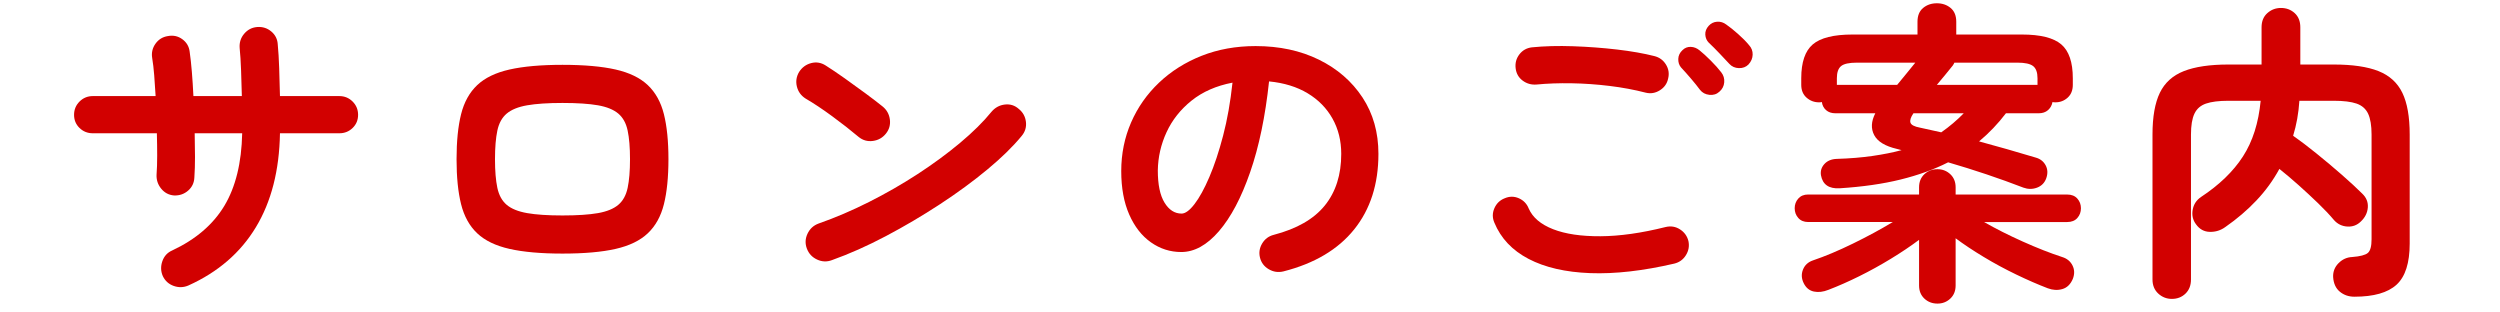 <?xml version="1.0" encoding="utf-8"?>
<!-- Generator: Adobe Illustrator 15.0.0, SVG Export Plug-In  -->
<!DOCTYPE svg PUBLIC "-//W3C//DTD SVG 1.1//EN" "http://www.w3.org/Graphics/SVG/1.1/DTD/svg11.dtd">
<svg version="1.1"
	 xmlns="http://www.w3.org/2000/svg" xmlns:xlink="http://www.w3.org/1999/xlink" xmlns:a="http://ns.adobe.com/AdobeSVGViewerExtensions/3.0/"
	 x="0px" y="0px" width="320px" height="40px" viewBox="-8 0.341 320 40" enable-background="new -8 0.341 320 40"
	 xml:space="preserve">
<defs>
</defs>
<g>
	<path fill="#D20000" d="M16.12,36.88c-0.614,0.266-1.24,0.286-1.88,0.061c-0.641-0.228-1.107-0.647-1.4-1.261
		c-0.267-0.613-0.287-1.246-0.061-1.899c0.227-0.654,0.646-1.113,1.261-1.381c3.013-1.412,5.239-3.32,6.681-5.72
		C22.16,24.281,22.92,21.187,23,17.4h-6.08c0.026,1.067,0.04,2.08,0.04,3.04c0,0.959-0.026,1.827-0.08,2.6
		c-0.026,0.693-0.294,1.26-0.8,1.699c-0.507,0.44-1.107,0.647-1.801,0.621c-0.666-0.054-1.213-0.341-1.639-0.861
		c-0.428-0.52-0.627-1.112-0.601-1.779c0.054-0.721,0.08-1.54,0.08-2.46s-0.014-1.873-0.04-2.86h-8.2c-0.667,0-1.233-0.227-1.7-0.68
		c-0.467-0.453-0.699-1.013-0.699-1.68c0-0.666,0.232-1.233,0.699-1.7c0.467-0.466,1.033-0.7,1.7-0.7h8.04
		c-0.054-0.933-0.113-1.82-0.18-2.66c-0.066-0.84-0.154-1.58-0.26-2.22c-0.107-0.667,0.033-1.273,0.42-1.82
		c0.386-0.546,0.912-0.874,1.58-0.98c0.693-0.133,1.313,0,1.859,0.4c0.547,0.4,0.86,0.934,0.939,1.6
		c0.107,0.747,0.201,1.607,0.281,2.58c0.08,0.974,0.146,2.007,0.199,3.1h6.2c-0.026-1.146-0.06-2.26-0.101-3.34
		c-0.039-1.08-0.1-2.02-0.18-2.82c-0.053-0.693,0.141-1.3,0.58-1.82c0.44-0.52,0.993-0.806,1.66-0.86
		c0.693-0.053,1.301,0.14,1.82,0.58s0.793,1.007,0.82,1.7c0.08,0.827,0.14,1.82,0.18,2.98c0.039,1.16,0.072,2.354,0.1,3.58h7.6
		c0.667,0,1.234,0.234,1.701,0.7c0.466,0.467,0.699,1.034,0.699,1.7c0,0.667-0.233,1.227-0.699,1.68
		c-0.467,0.454-1.034,0.68-1.701,0.68h-7.6c-0.08,4.747-1.107,8.753-3.08,12.02C22.786,32.687,19.906,35.173,16.12,36.88z"/>
	<path fill="#D20000" d="M64,32.8c-2.747,0-5.007-0.2-6.779-0.6c-1.774-0.4-3.154-1.066-4.141-2s-1.674-2.174-2.061-3.721
		c-0.387-1.546-0.58-3.466-0.58-5.76c0-2.293,0.193-4.213,0.58-5.76c0.387-1.546,1.074-2.786,2.061-3.72
		c0.986-0.933,2.366-1.6,4.141-2c1.772-0.4,4.032-0.6,6.779-0.6c2.773,0,5.04,0.2,6.8,0.6c1.761,0.4,3.134,1.067,4.12,2
		c0.986,0.934,1.674,2.174,2.061,3.72c0.386,1.547,0.58,3.467,0.58,5.76c0,2.294-0.194,4.214-0.58,5.76
		c-0.387,1.547-1.074,2.787-2.061,3.721s-2.359,1.6-4.12,2C69.04,32.6,66.773,32.8,64,32.8z M64,27.92c1.893,0,3.406-0.101,4.54-0.3
		c1.134-0.2,2-0.554,2.601-1.061c0.6-0.506,1-1.232,1.199-2.18c0.2-0.946,0.301-2.166,0.301-3.66c0-1.493-0.101-2.713-0.301-3.66
		c-0.199-0.946-0.6-1.673-1.199-2.18c-0.601-0.506-1.467-0.86-2.601-1.06c-1.134-0.2-2.647-0.3-4.54-0.3
		c-1.867,0-3.373,0.1-4.52,0.3c-1.147,0.2-2.021,0.554-2.621,1.06c-0.6,0.507-1,1.233-1.199,2.18c-0.2,0.947-0.301,2.167-0.301,3.66
		c0,1.494,0.101,2.714,0.301,3.66c0.199,0.947,0.6,1.674,1.199,2.18c0.601,0.507,1.474,0.86,2.621,1.061
		C60.627,27.82,62.133,27.92,64,27.92z"/>
	<path fill="#D20000" d="M101.92,17.88c-1.014-0.854-2.146-1.74-3.4-2.66s-2.387-1.673-3.399-2.26
		c-0.587-0.373-0.96-0.886-1.12-1.54s-0.066-1.273,0.279-1.86c0.374-0.586,0.887-0.966,1.541-1.14
		c0.652-0.173,1.273-0.073,1.859,0.3c0.721,0.454,1.541,1.007,2.461,1.66c0.92,0.654,1.813,1.3,2.68,1.94
		c0.865,0.64,1.58,1.187,2.14,1.64c0.533,0.427,0.847,0.98,0.94,1.66c0.093,0.68-0.074,1.287-0.5,1.82
		c-0.428,0.534-0.98,0.847-1.66,0.94C103.061,18.474,102.453,18.307,101.92,17.88z M98.48,33.64c-0.641,0.24-1.274,0.214-1.9-0.08
		c-0.627-0.293-1.061-0.76-1.301-1.4c-0.239-0.64-0.213-1.272,0.08-1.899c0.294-0.626,0.761-1.06,1.4-1.3
		c2.133-0.746,4.287-1.666,6.461-2.76c2.172-1.094,4.252-2.287,6.239-3.58c1.986-1.293,3.8-2.626,5.44-4
		c1.64-1.373,2.979-2.7,4.02-3.98c0.453-0.533,1.02-0.84,1.7-0.92c0.68-0.08,1.272,0.107,1.78,0.56c0.533,0.427,0.84,0.98,0.92,1.66
		c0.08,0.68-0.107,1.287-0.561,1.82c-1.094,1.333-2.547,2.754-4.359,4.26c-1.814,1.507-3.84,2.994-6.08,4.46
		c-2.24,1.467-4.547,2.827-6.92,4.08C103.026,31.814,100.721,32.84,98.48,33.64z"/>
	<path fill="#D20000" d="M156.279,35.08c-0.666,0.16-1.293,0.067-1.879-0.279c-0.588-0.346-0.961-0.84-1.121-1.48
		c-0.159-0.64-0.066-1.246,0.281-1.82c0.346-0.572,0.84-0.939,1.479-1.1c2.96-0.773,5.14-2.025,6.54-3.76
		c1.4-1.732,2.1-3.934,2.1-6.6c0-1.68-0.373-3.186-1.119-4.52c-0.748-1.333-1.808-2.413-3.181-3.24
		c-1.374-0.826-3.021-1.333-4.94-1.52c-0.479,4.48-1.286,8.354-2.42,11.62c-1.133,3.267-2.467,5.787-4,7.561S144.88,32.6,143.2,32.6
		c-1.414,0-2.707-0.413-3.88-1.239c-1.174-0.826-2.1-2.014-2.78-3.561s-1.021-3.4-1.021-5.561c0-2.213,0.42-4.286,1.26-6.22
		c0.841-1.933,2.033-3.633,3.58-5.1c1.547-1.466,3.367-2.613,5.461-3.44c2.093-0.826,4.393-1.24,6.9-1.24
		c3.039,0,5.739,0.58,8.1,1.74c2.359,1.16,4.22,2.774,5.58,4.84c1.359,2.067,2.039,4.474,2.039,7.22c0,3.868-1.033,7.086-3.1,9.661
		C163.273,32.274,160.253,34.067,156.279,35.08z M143.24,27.68c0.48,0,1.033-0.406,1.66-1.22c0.626-0.813,1.26-1.967,1.899-3.461
		c0.64-1.492,1.227-3.259,1.761-5.299c0.533-2.04,0.933-4.3,1.199-6.78c-2.08,0.4-3.826,1.167-5.24,2.3
		c-1.413,1.134-2.479,2.48-3.199,4.04c-0.721,1.56-1.094,3.194-1.12,4.899c0,1.814,0.286,3.188,0.86,4.121
		C141.633,27.214,142.359,27.68,143.24,27.68z"/>
	<path fill="#D20000" d="M206.32,34.08c-4.027,0.935-7.62,1.341-10.78,1.221s-5.787-0.727-7.88-1.82
		c-2.094-1.093-3.554-2.64-4.381-4.64c-0.266-0.613-0.266-1.227,0-1.841c0.268-0.612,0.707-1.039,1.32-1.279
		c0.613-0.266,1.221-0.266,1.82,0c0.6,0.268,1.02,0.707,1.26,1.32c0.506,1.146,1.547,2.026,3.12,2.64
		c1.573,0.614,3.593,0.913,6.06,0.899c2.467-0.013,5.247-0.406,8.341-1.18c0.666-0.16,1.28-0.06,1.84,0.301
		c0.56,0.359,0.92,0.859,1.08,1.5c0.133,0.64,0.026,1.24-0.32,1.799C207.453,33.56,206.96,33.92,206.32,34.08z M202.641,12.2
		c-1.44-0.373-2.98-0.66-4.621-0.86c-1.64-0.2-3.26-0.313-4.859-0.34c-1.6-0.026-3.094,0.027-4.48,0.16
		c-0.666,0.054-1.26-0.113-1.779-0.5c-0.521-0.386-0.82-0.913-0.9-1.58c-0.08-0.666,0.08-1.26,0.48-1.78
		c0.399-0.52,0.933-0.82,1.6-0.9c1.6-0.16,3.359-0.207,5.279-0.14c1.92,0.067,3.794,0.207,5.621,0.42
		c1.826,0.214,3.42,0.494,4.779,0.84c0.641,0.16,1.133,0.52,1.48,1.08c0.346,0.56,0.439,1.16,0.279,1.8
		c-0.133,0.64-0.486,1.14-1.06,1.5C203.887,12.26,203.279,12.36,202.641,12.2z M212.08,12.08c-0.348,0.32-0.773,0.454-1.28,0.4
		c-0.507-0.053-0.907-0.266-1.2-0.64c-0.293-0.4-0.674-0.873-1.14-1.42c-0.467-0.546-0.899-1.033-1.3-1.46
		c-0.24-0.293-0.354-0.653-0.34-1.08c0.013-0.426,0.193-0.8,0.539-1.12c0.294-0.293,0.646-0.433,1.061-0.42
		c0.413,0.014,0.793,0.167,1.141,0.46c0.399,0.32,0.873,0.753,1.42,1.3c0.546,0.547,0.992,1.047,1.34,1.5
		c0.293,0.374,0.42,0.8,0.38,1.28S212.453,11.76,212.08,12.08z M215.8,8.6c-0.319,0.32-0.727,0.474-1.22,0.46
		c-0.494-0.013-0.9-0.193-1.221-0.54c-0.346-0.373-0.766-0.82-1.26-1.34c-0.493-0.52-0.953-0.98-1.379-1.38
		c-0.268-0.266-0.414-0.606-0.441-1.02c-0.026-0.413,0.121-0.793,0.441-1.14c0.293-0.32,0.652-0.493,1.079-0.52
		c0.427-0.026,0.813,0.094,1.16,0.36c0.427,0.294,0.927,0.694,1.5,1.2c0.573,0.507,1.046,0.987,1.42,1.44
		c0.32,0.347,0.474,0.754,0.46,1.22C216.326,7.807,216.146,8.227,215.8,8.6z"/>
	<path fill="#D20000" d="M240,39.201c-0.666,0-1.227-0.215-1.68-0.641c-0.453-0.427-0.68-0.986-0.68-1.68v-5.84
		c-1.068,0.8-2.268,1.606-3.602,2.42c-1.332,0.813-2.686,1.56-4.059,2.24c-1.375,0.68-2.688,1.26-3.941,1.74
		c-0.666,0.266-1.285,0.34-1.859,0.219c-0.574-0.119-1.006-0.473-1.299-1.06c-0.295-0.587-0.328-1.167-0.102-1.739
		c0.227-0.574,0.646-0.967,1.26-1.181c1.574-0.533,3.287-1.253,5.141-2.16c1.854-0.906,3.553-1.826,5.1-2.76h-10.84
		c-0.533,0-0.953-0.173-1.26-0.521c-0.307-0.346-0.459-0.76-0.459-1.24c0-0.479,0.152-0.893,0.459-1.239s0.727-0.521,1.26-0.521
		h14.201v-0.92c0-0.693,0.227-1.253,0.68-1.68C238.773,22.214,239.334,22,240,22c0.641,0,1.186,0.215,1.641,0.641
		c0.453,0.427,0.68,0.986,0.68,1.68v0.92H256.6c0.561,0,0.994,0.174,1.301,0.521s0.459,0.76,0.459,1.239
		c0,0.48-0.152,0.895-0.459,1.24c-0.307,0.348-0.74,0.521-1.301,0.521h-10.639c1.492,0.854,3.145,1.687,4.959,2.5
		c1.813,0.813,3.494,1.474,5.041,1.979c0.611,0.188,1.053,0.547,1.318,1.08c0.268,0.534,0.281,1.106,0.041,1.721
		c-0.295,0.693-0.74,1.126-1.34,1.3c-0.6,0.173-1.221,0.14-1.861-0.101c-1.252-0.479-2.6-1.066-4.039-1.76s-2.834-1.445-4.18-2.26
		c-1.348-0.813-2.541-1.606-3.58-2.38v6.04c0,0.693-0.227,1.253-0.68,1.68C241.186,38.986,240.641,39.201,240,39.201z
		 M227.48,24.441c-1.387,0.079-2.188-0.48-2.4-1.681c-0.08-0.533,0.066-1.007,0.439-1.42s0.895-0.633,1.561-0.66
		c1.707-0.053,3.246-0.18,4.619-0.38c1.373-0.2,2.607-0.446,3.701-0.74l-0.6-0.16c-1.494-0.347-2.461-0.933-2.9-1.76
		c-0.439-0.826-0.395-1.76,0.139-2.8h-5.119c-0.48,0-0.873-0.133-1.18-0.4s-0.486-0.613-0.541-1.04
		c-0.08,0.027-0.199,0.04-0.359,0.04c-0.613,0-1.146-0.2-1.6-0.6s-0.68-0.946-0.68-1.64v-0.84c0-2.053,0.492-3.5,1.479-4.34
		c0.986-0.84,2.682-1.26,5.08-1.26h8.32V3.12c0-0.773,0.24-1.36,0.721-1.76c0.48-0.4,1.066-0.6,1.76-0.6s1.279,0.2,1.76,0.6
		c0.48,0.4,0.721,0.987,0.721,1.76v1.64h8.4c2.373,0,4.053,0.42,5.039,1.26c0.986,0.84,1.48,2.287,1.48,4.34v0.84
		c0,0.694-0.221,1.24-0.66,1.64s-0.967,0.6-1.58,0.6c-0.16,0-0.279-0.013-0.359-0.04c-0.08,0.427-0.275,0.773-0.58,1.04
		c-0.307,0.267-0.701,0.4-1.18,0.4h-4.201c-1.014,1.333-2.16,2.534-3.439,3.6c1.172,0.32,2.373,0.653,3.6,1s2.453,0.707,3.68,1.08
		c0.561,0.16,0.973,0.487,1.24,0.979c0.266,0.494,0.293,1.047,0.08,1.66c-0.213,0.588-0.607,0.987-1.18,1.201
		c-0.574,0.213-1.154,0.213-1.74,0c-1.52-0.587-3.094-1.154-4.721-1.701c-1.627-0.546-3.266-1.06-4.92-1.54
		c-1.787,0.907-3.813,1.64-6.08,2.2C233.014,23.88,230.414,24.253,227.48,24.441z M227.119,11.2h7.721
		c0.4-0.48,0.801-0.966,1.199-1.46c0.4-0.493,0.773-0.953,1.121-1.38h-7.48c-0.986,0-1.66,0.146-2.02,0.44s-0.541,0.813-0.541,1.56
		V11.2z M240.48,17.28c1.066-0.746,2.025-1.56,2.879-2.44h-6.439c-0.348,0.507-0.475,0.907-0.381,1.2
		c0.094,0.294,0.5,0.507,1.221,0.64c0.453,0.107,0.906,0.207,1.359,0.3C239.572,17.074,240.025,17.174,240.48,17.28z M239.92,11.2
		h12.881v-0.84c0-0.747-0.188-1.267-0.561-1.56s-1.041-0.44-2-0.44h-8.08c-0.027,0.08-0.094,0.2-0.199,0.36
		c-0.268,0.347-0.58,0.734-0.941,1.16C240.66,10.307,240.293,10.747,239.92,11.2z"/>
	<path fill="#D20000" d="M270,38.6c-0.666,0-1.246-0.227-1.74-0.68c-0.492-0.454-0.74-1.054-0.74-1.8V17.56
		c0-2.266,0.314-4.046,0.941-5.34c0.625-1.293,1.652-2.22,3.08-2.78c1.426-0.56,3.326-0.84,5.699-0.84h4.24V3.84
		c0-0.773,0.246-1.38,0.74-1.82c0.492-0.44,1.072-0.66,1.74-0.66c0.693,0,1.279,0.22,1.76,0.66s0.721,1.047,0.721,1.82V8.6h4.279
		c2.4,0,4.307,0.28,5.721,0.84c1.412,0.56,2.432,1.487,3.059,2.78c0.627,1.294,0.941,3.074,0.941,5.34v13.96
		c0,2.479-0.561,4.233-1.682,5.261c-1.119,1.025-2.92,1.539-5.398,1.539c-0.721,0-1.342-0.213-1.861-0.64s-0.807-1.054-0.859-1.88
		c-0.027-0.693,0.207-1.286,0.699-1.78c0.494-0.493,1.074-0.753,1.74-0.78c1.014-0.08,1.68-0.252,2-0.52
		c0.32-0.266,0.48-0.854,0.48-1.76v-13.4c0-1.146-0.146-2.033-0.439-2.66c-0.295-0.626-0.787-1.06-1.48-1.3
		c-0.693-0.24-1.668-0.36-2.92-0.36h-4.4c-0.053,0.8-0.146,1.574-0.279,2.32c-0.135,0.747-0.307,1.467-0.521,2.16
		c0.881,0.614,1.875,1.367,2.98,2.26c1.107,0.894,2.188,1.801,3.24,2.721s1.926,1.727,2.621,2.42c0.533,0.506,0.771,1.1,0.719,1.779
		s-0.346,1.273-0.879,1.78c-0.48,0.479-1.061,0.7-1.74,0.66s-1.248-0.313-1.701-0.82c-0.559-0.666-1.24-1.386-2.039-2.159
		c-0.801-0.773-1.635-1.547-2.5-2.32c-0.867-0.773-1.688-1.467-2.461-2.08c-0.799,1.467-1.779,2.813-2.939,4.039
		c-1.16,1.228-2.486,2.361-3.98,3.4c-0.586,0.428-1.246,0.635-1.979,0.62c-0.734-0.013-1.328-0.34-1.781-0.979
		c-0.4-0.533-0.539-1.146-0.42-1.84c0.121-0.693,0.473-1.24,1.061-1.641c2.346-1.546,4.141-3.279,5.379-5.2
		c1.24-1.92,1.994-4.293,2.262-7.12h-4.121c-1.227,0-2.188,0.12-2.879,0.36c-0.695,0.24-1.188,0.674-1.48,1.3
		c-0.295,0.626-0.439,1.514-0.439,2.66v18.561c0,0.746-0.234,1.346-0.701,1.8C271.273,38.374,270.693,38.6,270,38.6z"/>
</g>
<g display="none">
	<path display="inline" fill="#D20000" d="M24.04,37.64c-3.707,0-6.774-0.26-9.2-0.779c-2.427-0.521-4.359-1.435-5.8-2.74
		c-0.374,0.267-0.827,0.58-1.36,0.939c-0.533,0.36-1.039,0.707-1.52,1.04s-0.84,0.58-1.08,0.74c-0.533,0.347-1.141,0.46-1.82,0.34
		s-1.18-0.474-1.5-1.06c-0.32-0.561-0.4-1.153-0.24-1.78c0.16-0.626,0.533-1.087,1.121-1.38c0.399-0.213,0.966-0.5,1.699-0.86
		s1.393-0.7,1.98-1.021v-8.92c0-0.64-0.1-1.08-0.301-1.319C5.82,20.6,5.4,20.48,4.76,20.48H3.32c-0.641,0-1.146-0.2-1.521-0.6
		c-0.374-0.4-0.56-0.893-0.56-1.48c0-0.586,0.186-1.08,0.56-1.48c0.374-0.4,0.88-0.6,1.521-0.6H6.52c2.801,0,4.201,1.4,4.201,4.2
		v9.96c0.719,0.721,1.625,1.301,2.719,1.74s2.494,0.76,4.201,0.96c1.705,0.2,3.84,0.3,6.399,0.3c2.239,0,4.413-0.033,6.521-0.1
		c2.105-0.066,3.879-0.153,5.319-0.26c0.773-0.054,1.42,0.113,1.94,0.5c0.52,0.387,0.779,0.926,0.779,1.619s-0.213,1.254-0.64,1.681
		S36.88,37.574,36,37.6c-0.854,0-1.826,0-2.92,0s-2.207,0.007-3.34,0.021c-1.134,0.013-2.193,0.02-3.18,0.02
		C25.573,37.64,24.732,37.64,24.04,37.64z M10.88,10.64c-0.454,0.427-0.987,0.64-1.601,0.64s-1.133-0.24-1.559-0.72
		c-0.32-0.4-0.734-0.866-1.24-1.4C5.973,8.627,5.453,8.1,4.92,7.58S3.906,6.627,3.48,6.28C3.053,5.907,2.854,5.427,2.88,4.84
		c0.026-0.586,0.24-1.08,0.64-1.48c0.4-0.426,0.887-0.667,1.461-0.72C5.553,2.587,6.094,2.76,6.6,3.16
		c0.453,0.4,0.961,0.86,1.521,1.38s1.101,1.034,1.62,1.54c0.52,0.507,0.953,0.947,1.3,1.32c0.453,0.48,0.66,1.027,0.62,1.64
		C11.62,9.654,11.359,10.187,10.88,10.64z M30.48,32.201c-0.588,0-1.088-0.193-1.5-0.58c-0.414-0.387-0.647-0.887-0.701-1.5
		c-0.026-0.533,0.127-1.021,0.461-1.461c0.333-0.439,0.82-0.686,1.46-0.739c0.853-0.08,1.399-0.24,1.64-0.479
		c0.24-0.24,0.36-0.654,0.36-1.24V9.64c0-1.2-0.214-2.006-0.64-2.42c-0.428-0.413-1.254-0.62-2.48-0.62h-2.359
		c0.025,0.08,0.039,0.16,0.039,0.24s0,0.16,0,0.24V9.2h2.44c0.532,0,0.946,0.174,1.239,0.52c0.293,0.347,0.44,0.747,0.44,1.2
		c0,0.454-0.147,0.847-0.44,1.18c-0.293,0.334-0.707,0.5-1.239,0.5h-2.44v1.84h3.16c0.533,0,0.946,0.173,1.24,0.52
		c0.293,0.347,0.439,0.747,0.439,1.2c0,0.454-0.146,0.854-0.439,1.2c-0.294,0.347-0.707,0.52-1.24,0.52H19.8
		c-0.507,0-0.913-0.173-1.22-0.52c-0.307-0.346-0.46-0.747-0.46-1.2c0-0.453,0.153-0.853,0.46-1.2c0.307-0.346,0.713-0.52,1.22-0.52
		h2.96V12.6H20.6c-0.533,0-0.946-0.166-1.24-0.5c-0.293-0.333-0.439-0.726-0.439-1.18c0-0.453,0.146-0.854,0.439-1.2
		c0.294-0.346,0.707-0.52,1.24-0.52h2.16V7.08c0-0.08,0-0.16,0-0.24s0.014-0.16,0.04-0.24h-2.079c-1.228,0-2.047,0.207-2.461,0.62
		c-0.414,0.414-0.619,1.22-0.619,2.42v5.68c0,2.214-0.101,4.154-0.301,5.82c-0.199,1.667-0.507,3.18-0.92,4.54
		c-0.414,1.36-0.939,2.694-1.58,4c-0.267,0.534-0.674,0.899-1.22,1.101c-0.547,0.199-1.087,0.193-1.62-0.021
		c-0.587-0.24-0.96-0.634-1.12-1.181C10.721,29.035,10.76,28.507,11,28c0.533-1.065,0.98-2.192,1.34-3.379
		c0.36-1.187,0.633-2.533,0.82-4.041c0.186-1.506,0.279-3.26,0.279-5.26V8.76c0-2.187,0.486-3.713,1.461-4.58
		c0.973-0.866,2.593-1.3,4.859-1.3h10.2c2.293,0,3.92,0.434,4.88,1.3c0.96,0.867,1.439,2.394,1.439,4.58V27
		c0,1.841-0.439,3.168-1.319,3.98C34.08,31.794,32.586,32.201,30.48,32.201z M24.6,28.88c-1.414,0-2.526-0.146-3.34-0.439
		c-0.813-0.294-1.38-0.787-1.699-1.48c-0.32-0.693-0.48-1.641-0.48-2.84c0-1.2,0.16-2.146,0.48-2.84
		c0.319-0.693,0.886-1.187,1.699-1.48s1.926-0.44,3.34-0.44c1.44,0,2.561,0.146,3.36,0.44s1.36,0.787,1.681,1.48
		c0.319,0.694,0.479,1.64,0.479,2.84c0,1.199-0.16,2.146-0.479,2.84c-0.32,0.693-0.881,1.187-1.681,1.48
		C27.16,28.734,26.04,28.88,24.6,28.88z M24.6,25.52c0.746,0,1.233-0.086,1.461-0.26c0.226-0.173,0.34-0.554,0.34-1.14
		c0-0.561-0.114-0.927-0.34-1.101c-0.228-0.173-0.715-0.26-1.461-0.26s-1.233,0.087-1.459,0.26c-0.228,0.174-0.341,0.54-0.341,1.101
		c0,0.586,0.113,0.967,0.341,1.14C23.366,25.434,23.854,25.52,24.6,25.52z"/>
	<path display="inline" fill="#D20000" d="M49.2,38.68c-0.614,0-1.14-0.214-1.58-0.64c-0.44-0.428-0.66-0.975-0.66-1.641v-28
		c0-2.187,0.5-3.72,1.5-4.6s2.66-1.32,4.979-1.32h2.641c2.346,0,4.02,0.44,5.02,1.32s1.5,2.414,1.5,4.6v2.08
		c0,1.467-0.22,2.607-0.66,3.42c-0.439,0.813-1.133,1.38-2.08,1.7c-0.946,0.32-2.206,0.48-3.779,0.48h-4.6V36.4
		c0,0.666-0.221,1.213-0.66,1.641C50.38,38.466,49.84,38.68,49.2,38.68z M51.48,12.52h4.16c0.933,0,1.58-0.113,1.939-0.34
		c0.359-0.226,0.566-0.713,0.62-1.46h-6.72V12.52z M51.52,7.76h6.641c-0.054-0.72-0.254-1.193-0.6-1.42
		C57.213,6.114,56.573,6,55.641,6H54.04c-0.907,0-1.54,0.114-1.899,0.34C51.779,6.567,51.573,7.04,51.52,7.76z M63,34.32
		c-2.347,0-4.033-0.486-5.061-1.459c-1.026-0.974-1.539-2.554-1.539-4.74V24.8c0-2.213,0.513-3.793,1.539-4.74
		c1.027-0.946,2.714-1.42,5.061-1.42h2.12c2.347,0,4.026,0.474,5.04,1.42c1.014,0.947,1.52,2.527,1.52,4.74v3.32
		c0,2.187-0.506,3.767-1.52,4.74c-1.014,0.973-2.693,1.459-5.04,1.459H63z M60.68,24.76h6.76c-0.026-0.986-0.233-1.646-0.619-1.979
		c-0.387-0.334-1.127-0.5-2.221-0.5H63.48c-1.094,0-1.834,0.166-2.221,0.5C60.873,23.114,60.68,23.774,60.68,24.76z M63.48,30.68
		H64.6c1.094,0,1.834-0.173,2.221-0.521c0.386-0.346,0.593-1.013,0.619-2h-6.76c0,0.987,0.193,1.654,0.58,2
		C61.646,30.507,62.387,30.68,63.48,30.68z M74.88,38.441c-0.773,0-1.38-0.207-1.819-0.621c-0.44-0.414-0.688-0.967-0.74-1.66
		c-0.08-0.64,0.08-1.199,0.479-1.68c0.4-0.48,0.933-0.76,1.601-0.84c1.013-0.133,1.633-0.333,1.859-0.6s0.34-0.773,0.34-1.521V16.08
		h-4.76c-1.547,0-2.8-0.16-3.76-0.48c-0.96-0.32-1.66-0.886-2.1-1.7c-0.44-0.813-0.66-1.953-0.66-3.42V8.44
		c0-2.213,0.506-3.76,1.52-4.64s2.68-1.32,5-1.32h2.801c2.319,0,3.979,0.44,4.979,1.32s1.5,2.427,1.5,4.64v24.24
		c0,2.026-0.487,3.493-1.46,4.399C78.686,37.986,77.094,38.441,74.88,38.441z M69.76,7.76h6.84c-0.08-0.72-0.293-1.193-0.64-1.42
		S74.973,6,74.04,6h-1.72c-0.907,0-1.547,0.114-1.92,0.34C70.026,6.567,69.813,7.04,69.76,7.76z M72.32,12.52H76.6v-1.8h-6.84
		c0.053,0.747,0.26,1.234,0.62,1.46C70.74,12.407,71.387,12.52,72.32,12.52z"/>
	<path display="inline" fill="#D20000" d="M99.8,35.88c-0.614,0.266-1.239,0.273-1.88,0.02s-1.107-0.687-1.4-1.3
		c-0.267-0.64-0.279-1.286-0.039-1.94c0.24-0.652,0.666-1.113,1.279-1.379c4.16-1.867,7.674-4.107,10.54-6.721
		s4.953-5.453,6.261-8.52c0.586-1.333,0.68-2.34,0.279-3.02c-0.4-0.68-1.387-1.02-2.96-1.02h-15c-0.667,0-1.239-0.246-1.72-0.74
		c-0.48-0.493-0.721-1.073-0.721-1.74c0-0.693,0.24-1.28,0.721-1.76s1.053-0.72,1.72-0.72h15.2c2.453,0,4.354,0.447,5.699,1.34
		c1.348,0.894,2.141,2.134,2.381,3.72c0.24,1.587-0.08,3.447-0.96,5.58c-1.573,3.733-4.007,7.167-7.3,10.3
		C108.606,31.114,104.573,33.748,99.8,35.88z M124.641,11.72c-1.121,0-2.074-0.393-2.861-1.18c-0.786-0.786-1.18-1.74-1.18-2.86
		s0.394-2.073,1.18-2.86c0.787-0.786,1.74-1.18,2.861-1.18c1.092,0,2.033,0.394,2.819,1.18c0.786,0.787,1.181,1.74,1.181,2.86
		s-0.395,2.074-1.181,2.86C126.674,11.327,125.732,11.72,124.641,11.72z M124.641,9.4c0.479,0,0.886-0.167,1.219-0.5
		c0.334-0.333,0.5-0.74,0.5-1.22s-0.166-0.886-0.5-1.22c-0.333-0.333-0.739-0.5-1.219-0.5c-0.48,0-0.895,0.167-1.24,0.5
		c-0.348,0.334-0.521,0.74-0.521,1.22s0.173,0.887,0.521,1.22C123.746,9.234,124.16,9.4,124.641,9.4z"/>
	<path display="inline" fill="#D20000" d="M152,32.8c-2.747,0-5.007-0.2-6.779-0.6c-1.774-0.4-3.154-1.066-4.141-2
		s-1.674-2.174-2.061-3.721c-0.387-1.546-0.58-3.466-0.58-5.76c0-2.293,0.193-4.213,0.58-5.76c0.387-1.546,1.074-2.786,2.061-3.72
		c0.986-0.933,2.366-1.6,4.141-2c1.772-0.4,4.032-0.6,6.779-0.6c2.773,0,5.04,0.2,6.8,0.6c1.761,0.4,3.134,1.067,4.12,2
		c0.986,0.934,1.674,2.174,2.061,3.72c0.386,1.547,0.58,3.467,0.58,5.76c0,2.294-0.194,4.214-0.58,5.76
		c-0.387,1.547-1.074,2.787-2.061,3.721s-2.359,1.6-4.12,2C157.04,32.6,154.773,32.8,152,32.8z M152,27.92
		c1.893,0,3.406-0.101,4.54-0.3c1.134-0.2,2-0.554,2.601-1.061c0.6-0.506,1-1.232,1.199-2.18c0.2-0.946,0.301-2.166,0.301-3.66
		c0-1.493-0.101-2.713-0.301-3.66c-0.199-0.946-0.6-1.673-1.199-2.18c-0.601-0.506-1.467-0.86-2.601-1.06
		c-1.134-0.2-2.647-0.3-4.54-0.3c-1.867,0-3.373,0.1-4.52,0.3c-1.147,0.2-2.021,0.554-2.621,1.06c-0.6,0.507-1,1.233-1.199,2.18
		c-0.2,0.947-0.301,2.167-0.301,3.66c0,1.494,0.101,2.714,0.301,3.66c0.199,0.947,0.6,1.674,1.199,2.18
		c0.601,0.507,1.474,0.86,2.621,1.061C148.627,27.82,150.133,27.92,152,27.92z"/>
	<path display="inline" fill="#D20000" d="M185.96,36.6c-0.614,0.267-1.239,0.28-1.88,0.04s-1.094-0.68-1.359-1.32
		c-0.268-0.613-0.274-1.24-0.021-1.879c0.253-0.641,0.687-1.094,1.3-1.361c4.4-1.92,8.221-4.319,11.46-7.199
		c3.24-2.881,5.793-6.173,7.66-9.88c0.853-1.706,0.239-2.56-1.841-2.56H196c-1.279,1.707-2.714,3.367-4.3,4.98
		c-1.587,1.614-3.22,3.02-4.9,4.22c-0.56,0.4-1.18,0.54-1.86,0.42c-0.68-0.119-1.207-0.46-1.58-1.02
		c-0.399-0.56-0.539-1.18-0.42-1.86c0.121-0.68,0.461-1.206,1.021-1.58c1.493-1.04,2.946-2.26,4.36-3.66
		c1.412-1.4,2.699-2.88,3.859-4.44c1.16-1.56,2.073-3.086,2.74-4.58c0.293-0.64,0.754-1.08,1.38-1.32
		c0.626-0.24,1.261-0.226,1.9,0.04c0.612,0.267,1.046,0.727,1.3,1.38c0.253,0.654,0.232,1.287-0.061,1.9
		c-0.053,0.106-0.119,0.227-0.199,0.36c-0.08,0.134-0.146,0.267-0.2,0.4h2.72c3.2,0,5.32,0.82,6.36,2.46s0.894,3.847-0.44,6.62
		c-1.359,2.827-3.133,5.5-5.32,8.021c-2.186,2.52-4.674,4.786-7.459,6.799C192.113,33.593,189.133,35.267,185.96,36.6z
		 M213.24,10.56c-0.348,0.347-0.76,0.514-1.24,0.5c-0.48-0.013-0.894-0.206-1.24-0.58c-0.32-0.373-0.733-0.82-1.24-1.34
		c-0.506-0.52-0.959-0.98-1.359-1.38c-0.268-0.266-0.414-0.606-0.439-1.02c-0.027-0.413,0.119-0.793,0.439-1.14
		c0.293-0.32,0.652-0.486,1.08-0.5c0.426-0.013,0.813,0.1,1.16,0.34c0.426,0.293,0.926,0.693,1.5,1.2
		c0.572,0.507,1.046,0.987,1.42,1.44c0.32,0.347,0.473,0.754,0.459,1.22C213.766,9.767,213.586,10.187,213.24,10.56z M214.279,6.92
		c-0.346-0.347-0.786-0.767-1.319-1.26c-0.534-0.493-1.026-0.913-1.479-1.26c-0.268-0.24-0.428-0.58-0.48-1.02
		c-0.054-0.44,0.066-0.833,0.359-1.18c0.268-0.32,0.607-0.5,1.021-0.54s0.806,0.047,1.181,0.26c0.453,0.267,0.979,0.633,1.58,1.1
		c0.6,0.467,1.112,0.9,1.539,1.3c0.347,0.347,0.526,0.753,0.541,1.22c0.012,0.467-0.141,0.887-0.461,1.26
		c-0.293,0.347-0.687,0.54-1.18,0.58C215.086,7.42,214.653,7.267,214.279,6.92z"/>
	<path display="inline" fill="#D20000" d="M233.76,36.201c-0.641,0.186-1.26,0.133-1.859-0.16c-0.6-0.294-1.008-0.773-1.221-1.44
		c-0.213-0.64-0.166-1.267,0.141-1.88s0.779-1.026,1.42-1.24c3.279-1.066,6.166-2.566,8.66-4.5c2.492-1.934,4.326-4.126,5.5-6.58
		c0.934-2,0.227-3-2.121-3h-14.52c-0.666,0-1.24-0.233-1.721-0.7c-0.479-0.466-0.719-1.046-0.719-1.74
		c0-0.693,0.24-1.266,0.719-1.72c0.48-0.453,1.055-0.68,1.721-0.68h14.721c2.293,0,4.059,0.42,5.299,1.26
		c1.24,0.84,1.941,2,2.102,3.48c0.158,1.48-0.215,3.18-1.121,5.1c-1.467,3.094-3.688,5.848-6.66,8.26
		C241.127,33.074,237.68,34.92,233.76,36.201z M232.32,9.6c-0.668,0-1.24-0.226-1.721-0.68c-0.48-0.453-0.719-1.013-0.719-1.68
		c0-0.693,0.238-1.266,0.719-1.72c0.48-0.453,1.053-0.68,1.721-0.68H247.6c0.666,0,1.234,0.227,1.701,0.68
		C249.766,5.974,250,6.547,250,7.24c0,0.667-0.234,1.227-0.699,1.68c-0.467,0.454-1.035,0.68-1.701,0.68H232.32z"/>
	<path display="inline" fill="#D20000" d="M298.52,33.88c-0.586,0.32-1.205,0.373-1.859,0.16s-1.154-0.613-1.5-1.2
		c-0.266-0.479-0.627-1.04-1.08-1.681c-0.453-0.64-0.947-1.332-1.48-2.08c-1.547,0.268-3.307,0.541-5.279,0.82
		c-1.973,0.28-4.02,0.547-6.141,0.801c-2.119,0.254-4.166,0.479-6.139,0.68c-1.975,0.199-3.721,0.354-5.24,0.46
		c-0.668,0.054-1.26-0.146-1.781-0.601c-0.52-0.453-0.807-1.013-0.859-1.68c-0.027-0.693,0.193-1.293,0.66-1.8
		s1.033-0.772,1.699-0.8c0.428-0.053,0.867-0.094,1.32-0.12s0.934-0.054,1.441-0.08c0.799-1.173,1.645-2.54,2.539-4.101
		c0.893-1.56,1.766-3.18,2.621-4.859c0.852-1.68,1.633-3.293,2.34-4.84c0.705-1.546,1.285-2.88,1.738-4
		c0.24-0.64,0.668-1.106,1.281-1.4c0.613-0.293,1.24-0.32,1.879-0.08c0.641,0.24,1.113,0.674,1.42,1.3
		c0.307,0.627,0.326,1.247,0.061,1.86c-0.586,1.387-1.32,2.98-2.199,4.78c-0.881,1.8-1.84,3.64-2.881,5.52
		c-1.039,1.879-2.094,3.66-3.16,5.34c1.975-0.188,3.967-0.381,5.98-0.58c2.014-0.201,3.873-0.406,5.58-0.621
		c-0.561-0.692-1.107-1.346-1.641-1.959s-1.025-1.133-1.479-1.561c-0.455-0.506-0.674-1.093-0.66-1.76
		c0.012-0.667,0.271-1.227,0.779-1.68c0.506-0.453,1.094-0.666,1.76-0.64c0.666,0.027,1.227,0.28,1.68,0.76
		c0.693,0.694,1.494,1.58,2.4,2.66c0.906,1.08,1.834,2.22,2.779,3.419c0.947,1.2,1.82,2.348,2.621,3.44
		c0.799,1.094,1.412,2.014,1.84,2.76c0.346,0.587,0.412,1.214,0.199,1.88C299.547,33.067,299.133,33.56,298.52,33.88z"/>
</g>
</svg>
